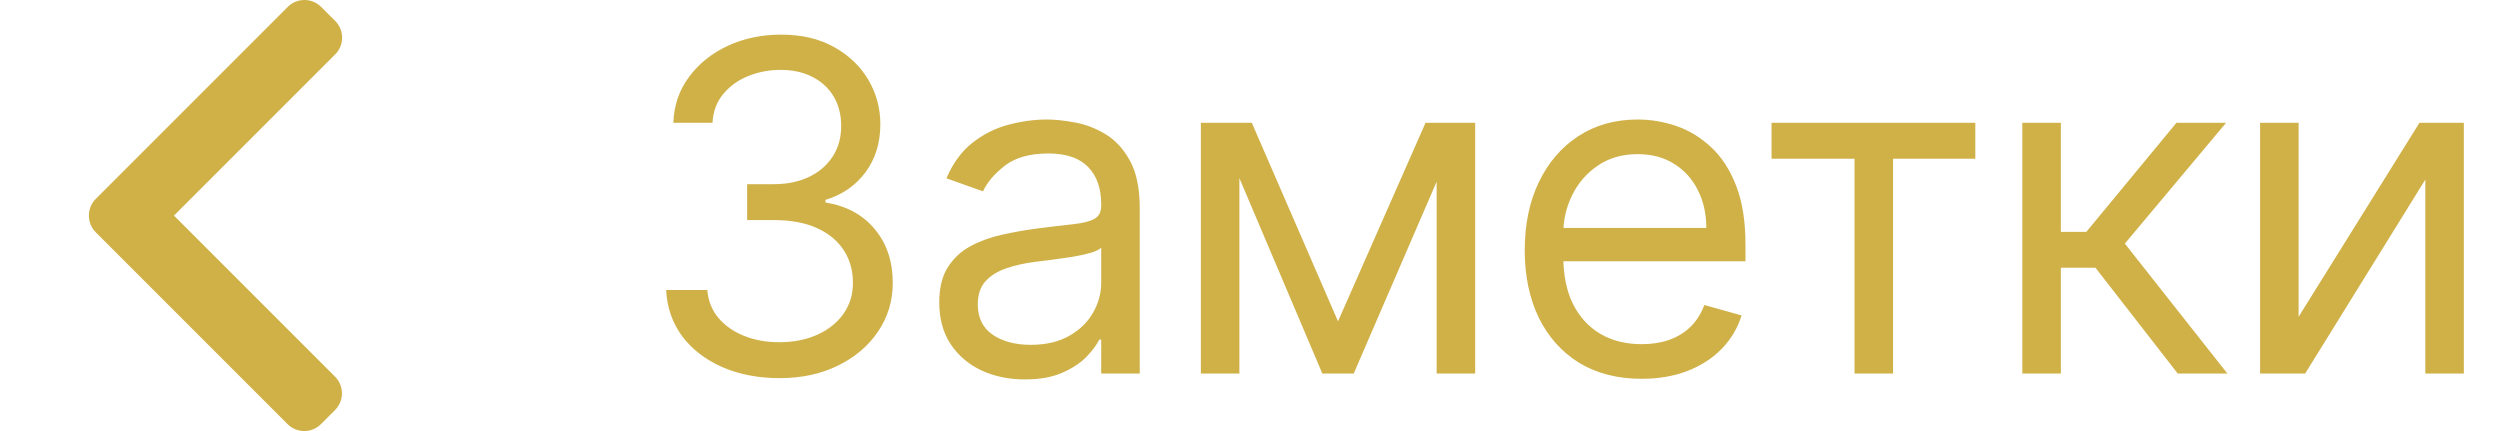 <?xml version="1.0" encoding="UTF-8"?> <svg xmlns="http://www.w3.org/2000/svg" width="87" height="15" viewBox="0 0 87 15" fill="none"><path d="M27.136 13.159C26.386 13.159 25.718 13.03 25.131 12.773C24.547 12.515 24.083 12.157 23.739 11.699C23.398 11.237 23.212 10.701 23.182 10.091H24.614C24.644 10.466 24.773 10.79 25 11.062C25.227 11.331 25.525 11.54 25.892 11.688C26.259 11.835 26.667 11.909 27.114 11.909C27.614 11.909 28.057 11.822 28.443 11.648C28.829 11.473 29.133 11.231 29.352 10.921C29.572 10.61 29.682 10.25 29.682 9.841C29.682 9.413 29.576 9.036 29.364 8.71C29.151 8.381 28.841 8.123 28.432 7.938C28.023 7.752 27.523 7.659 26.932 7.659H26V6.409H26.932C27.394 6.409 27.799 6.326 28.148 6.159C28.5 5.992 28.775 5.758 28.972 5.455C29.172 5.152 29.273 4.795 29.273 4.386C29.273 3.992 29.186 3.65 29.011 3.358C28.837 3.066 28.591 2.839 28.273 2.676C27.958 2.513 27.587 2.432 27.159 2.432C26.758 2.432 26.379 2.506 26.023 2.653C25.671 2.797 25.383 3.008 25.159 3.284C24.936 3.557 24.814 3.886 24.796 4.273H23.432C23.454 3.663 23.638 3.129 23.983 2.67C24.328 2.208 24.778 1.848 25.335 1.591C25.896 1.333 26.511 1.205 27.182 1.205C27.901 1.205 28.519 1.35 29.034 1.642C29.549 1.93 29.945 2.311 30.222 2.784C30.498 3.258 30.636 3.769 30.636 4.318C30.636 4.973 30.464 5.532 30.119 5.994C29.778 6.456 29.314 6.777 28.727 6.955V7.045C29.462 7.167 30.036 7.479 30.449 7.983C30.862 8.483 31.068 9.102 31.068 9.841C31.068 10.473 30.896 11.042 30.551 11.546C30.21 12.046 29.744 12.439 29.153 12.727C28.562 13.015 27.89 13.159 27.136 13.159ZM35.663 13.204C35.11 13.204 34.608 13.1 34.157 12.892C33.706 12.68 33.349 12.375 33.083 11.977C32.818 11.576 32.686 11.091 32.686 10.523C32.686 10.023 32.784 9.617 32.981 9.307C33.178 8.992 33.441 8.746 33.771 8.568C34.1 8.39 34.464 8.258 34.862 8.17C35.263 8.08 35.667 8.008 36.072 7.955C36.602 7.886 37.032 7.835 37.362 7.801C37.695 7.763 37.938 7.701 38.089 7.614C38.244 7.527 38.322 7.375 38.322 7.159V7.114C38.322 6.553 38.169 6.117 37.862 5.807C37.559 5.496 37.099 5.341 36.481 5.341C35.841 5.341 35.339 5.481 34.975 5.761C34.612 6.042 34.356 6.341 34.208 6.659L32.936 6.205C33.163 5.674 33.466 5.261 33.845 4.966C34.227 4.667 34.644 4.458 35.095 4.341C35.549 4.22 35.996 4.159 36.436 4.159C36.716 4.159 37.038 4.193 37.402 4.261C37.769 4.326 38.123 4.46 38.464 4.665C38.809 4.869 39.095 5.178 39.322 5.591C39.549 6.004 39.663 6.557 39.663 7.25V13H38.322V11.818H38.254C38.163 12.008 38.011 12.21 37.799 12.426C37.587 12.642 37.305 12.826 36.953 12.977C36.6 13.129 36.17 13.204 35.663 13.204ZM35.867 12C36.398 12 36.845 11.896 37.208 11.688C37.576 11.479 37.852 11.21 38.038 10.881C38.227 10.551 38.322 10.204 38.322 9.841V8.614C38.265 8.682 38.14 8.744 37.947 8.801C37.758 8.854 37.538 8.902 37.288 8.943C37.042 8.981 36.801 9.015 36.566 9.045C36.335 9.072 36.148 9.095 36.004 9.114C35.655 9.159 35.33 9.233 35.027 9.335C34.727 9.434 34.485 9.583 34.299 9.784C34.117 9.981 34.027 10.25 34.027 10.591C34.027 11.057 34.199 11.409 34.544 11.648C34.892 11.883 35.333 12 35.867 12ZM46.563 11.182L49.609 4.273H50.881L47.109 13H46.018L42.313 4.273H43.563L46.563 11.182ZM43.131 4.273V13H41.79V4.273H43.131ZM49.995 13V4.273H51.336V13H49.995ZM57.13 13.182C56.289 13.182 55.563 12.996 54.953 12.625C54.347 12.25 53.88 11.727 53.55 11.057C53.224 10.383 53.061 9.598 53.061 8.705C53.061 7.811 53.224 7.023 53.55 6.341C53.88 5.655 54.338 5.121 54.925 4.739C55.516 4.352 56.205 4.159 56.993 4.159C57.448 4.159 57.897 4.235 58.34 4.386C58.783 4.538 59.186 4.784 59.55 5.125C59.914 5.462 60.203 5.909 60.419 6.466C60.635 7.023 60.743 7.708 60.743 8.523V9.091H54.016V7.932H59.38C59.38 7.439 59.281 7 59.084 6.614C58.891 6.227 58.614 5.922 58.255 5.699C57.898 5.475 57.478 5.364 56.993 5.364C56.459 5.364 55.997 5.496 55.607 5.761C55.22 6.023 54.923 6.364 54.715 6.784C54.506 7.205 54.402 7.655 54.402 8.136V8.909C54.402 9.568 54.516 10.127 54.743 10.585C54.974 11.04 55.294 11.386 55.703 11.625C56.112 11.86 56.588 11.977 57.13 11.977C57.482 11.977 57.8 11.928 58.084 11.829C58.372 11.727 58.62 11.576 58.828 11.375C59.037 11.171 59.198 10.917 59.311 10.614L60.607 10.977C60.47 11.417 60.241 11.803 59.919 12.136C59.597 12.466 59.2 12.723 58.726 12.909C58.253 13.091 57.72 13.182 57.13 13.182ZM61.65 5.523V4.273H68.741V5.523H65.878V13H64.537V5.523H61.65ZM70.377 13V4.273H71.718V8.068H72.605L75.741 4.273H77.468L73.945 8.477L77.514 13H75.786L72.923 9.318H71.718V13H70.377ZM79.992 11.023L84.197 4.273H85.742V13H84.401V6.25L80.219 13H78.651V4.273H79.992V11.023Z" fill="#D0B148"></path><path d="M6.055 7.503L11.667 1.891C11.821 1.737 11.906 1.531 11.906 1.311C11.906 1.092 11.821 0.886 11.667 0.731L11.175 0.24C11.021 0.085 10.814 0 10.595 0C10.375 0 10.169 0.085 10.014 0.24L3.333 6.921C3.178 7.076 3.093 7.283 3.094 7.503C3.093 7.724 3.178 7.93 3.333 8.085L10.008 14.76C10.163 14.915 10.369 15 10.588 15C10.808 15 11.014 14.915 11.169 14.76L11.66 14.269C11.98 13.949 11.98 13.428 11.66 13.108L6.055 7.503Z" fill="#D0B148"></path></svg> 
